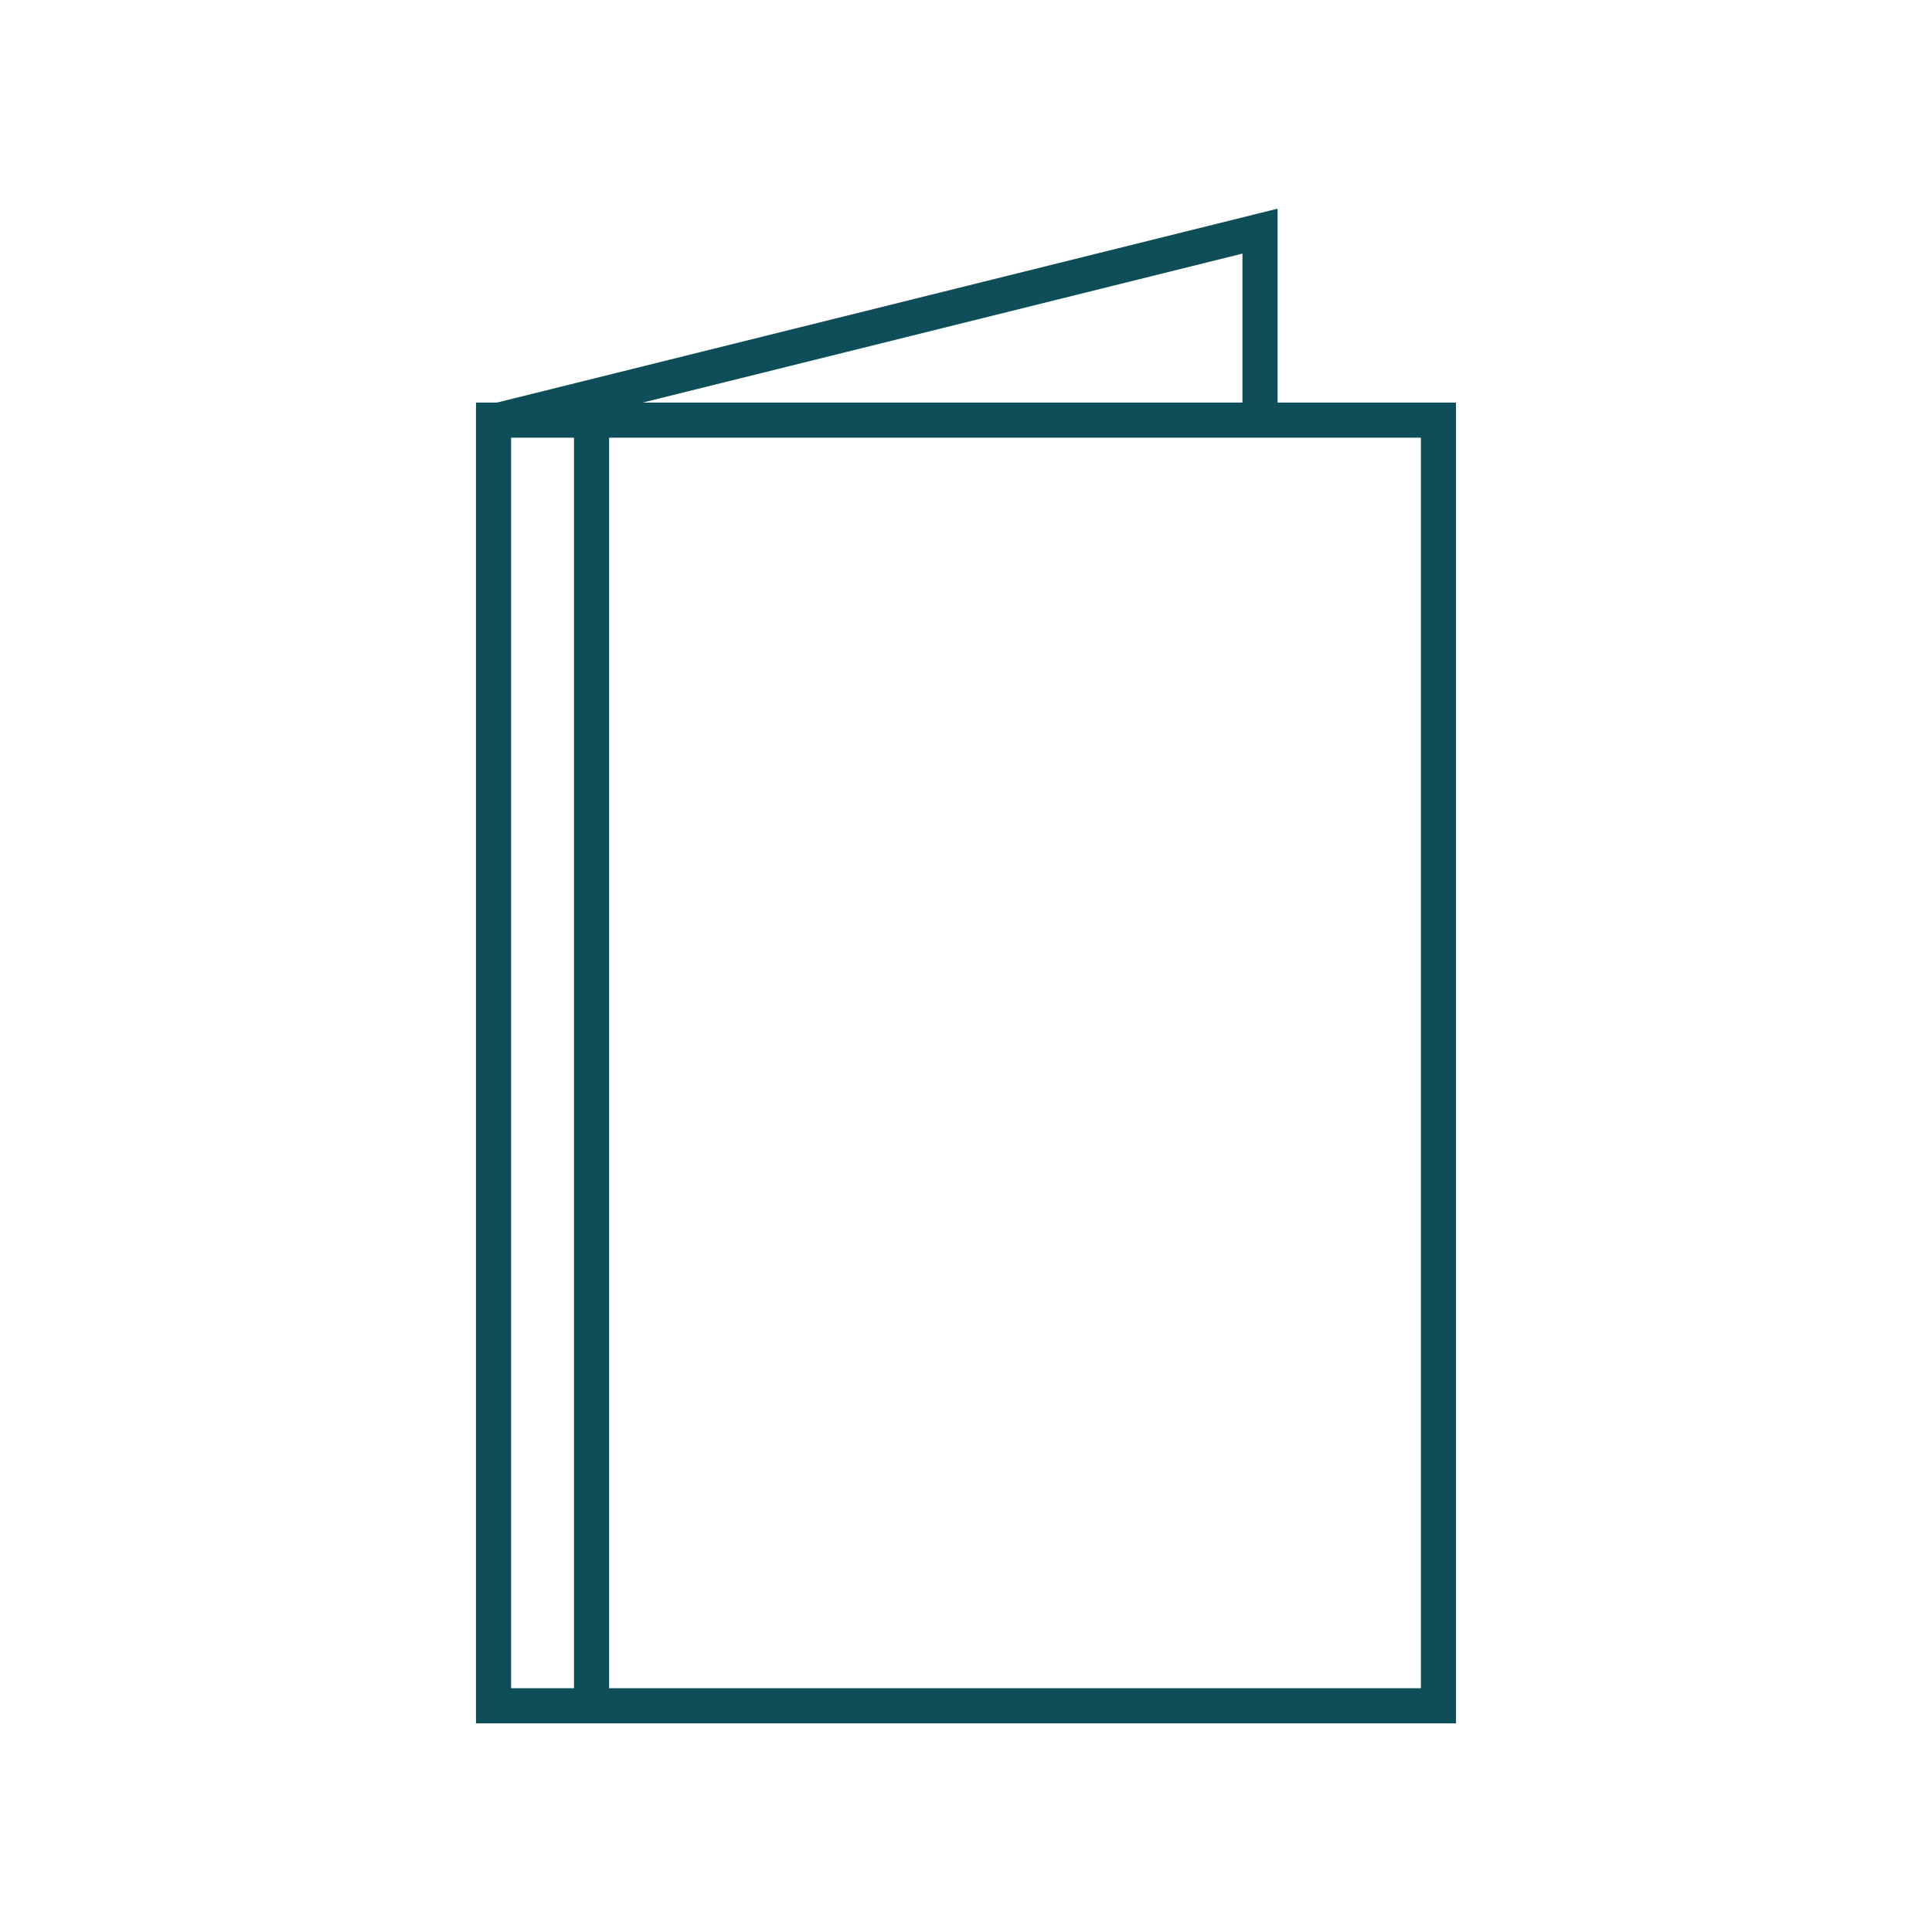 <svg xmlns="http://www.w3.org/2000/svg" viewBox="0 0 55 55"><rect x="14.05" y="11.96" width="26.9" height="36.6" style="fill:none;stroke:#0d4e59;stroke-miterlimit:10"/><path d="M14.05,12,35.87,6.58V12" style="fill:none;stroke:#0d4e59;stroke-miterlimit:10"/><line x1="16.84" y1="11.96" x2="16.84" y2="48.56" style="fill:none;stroke:#0d4e59;stroke-miterlimit:10"/></svg>